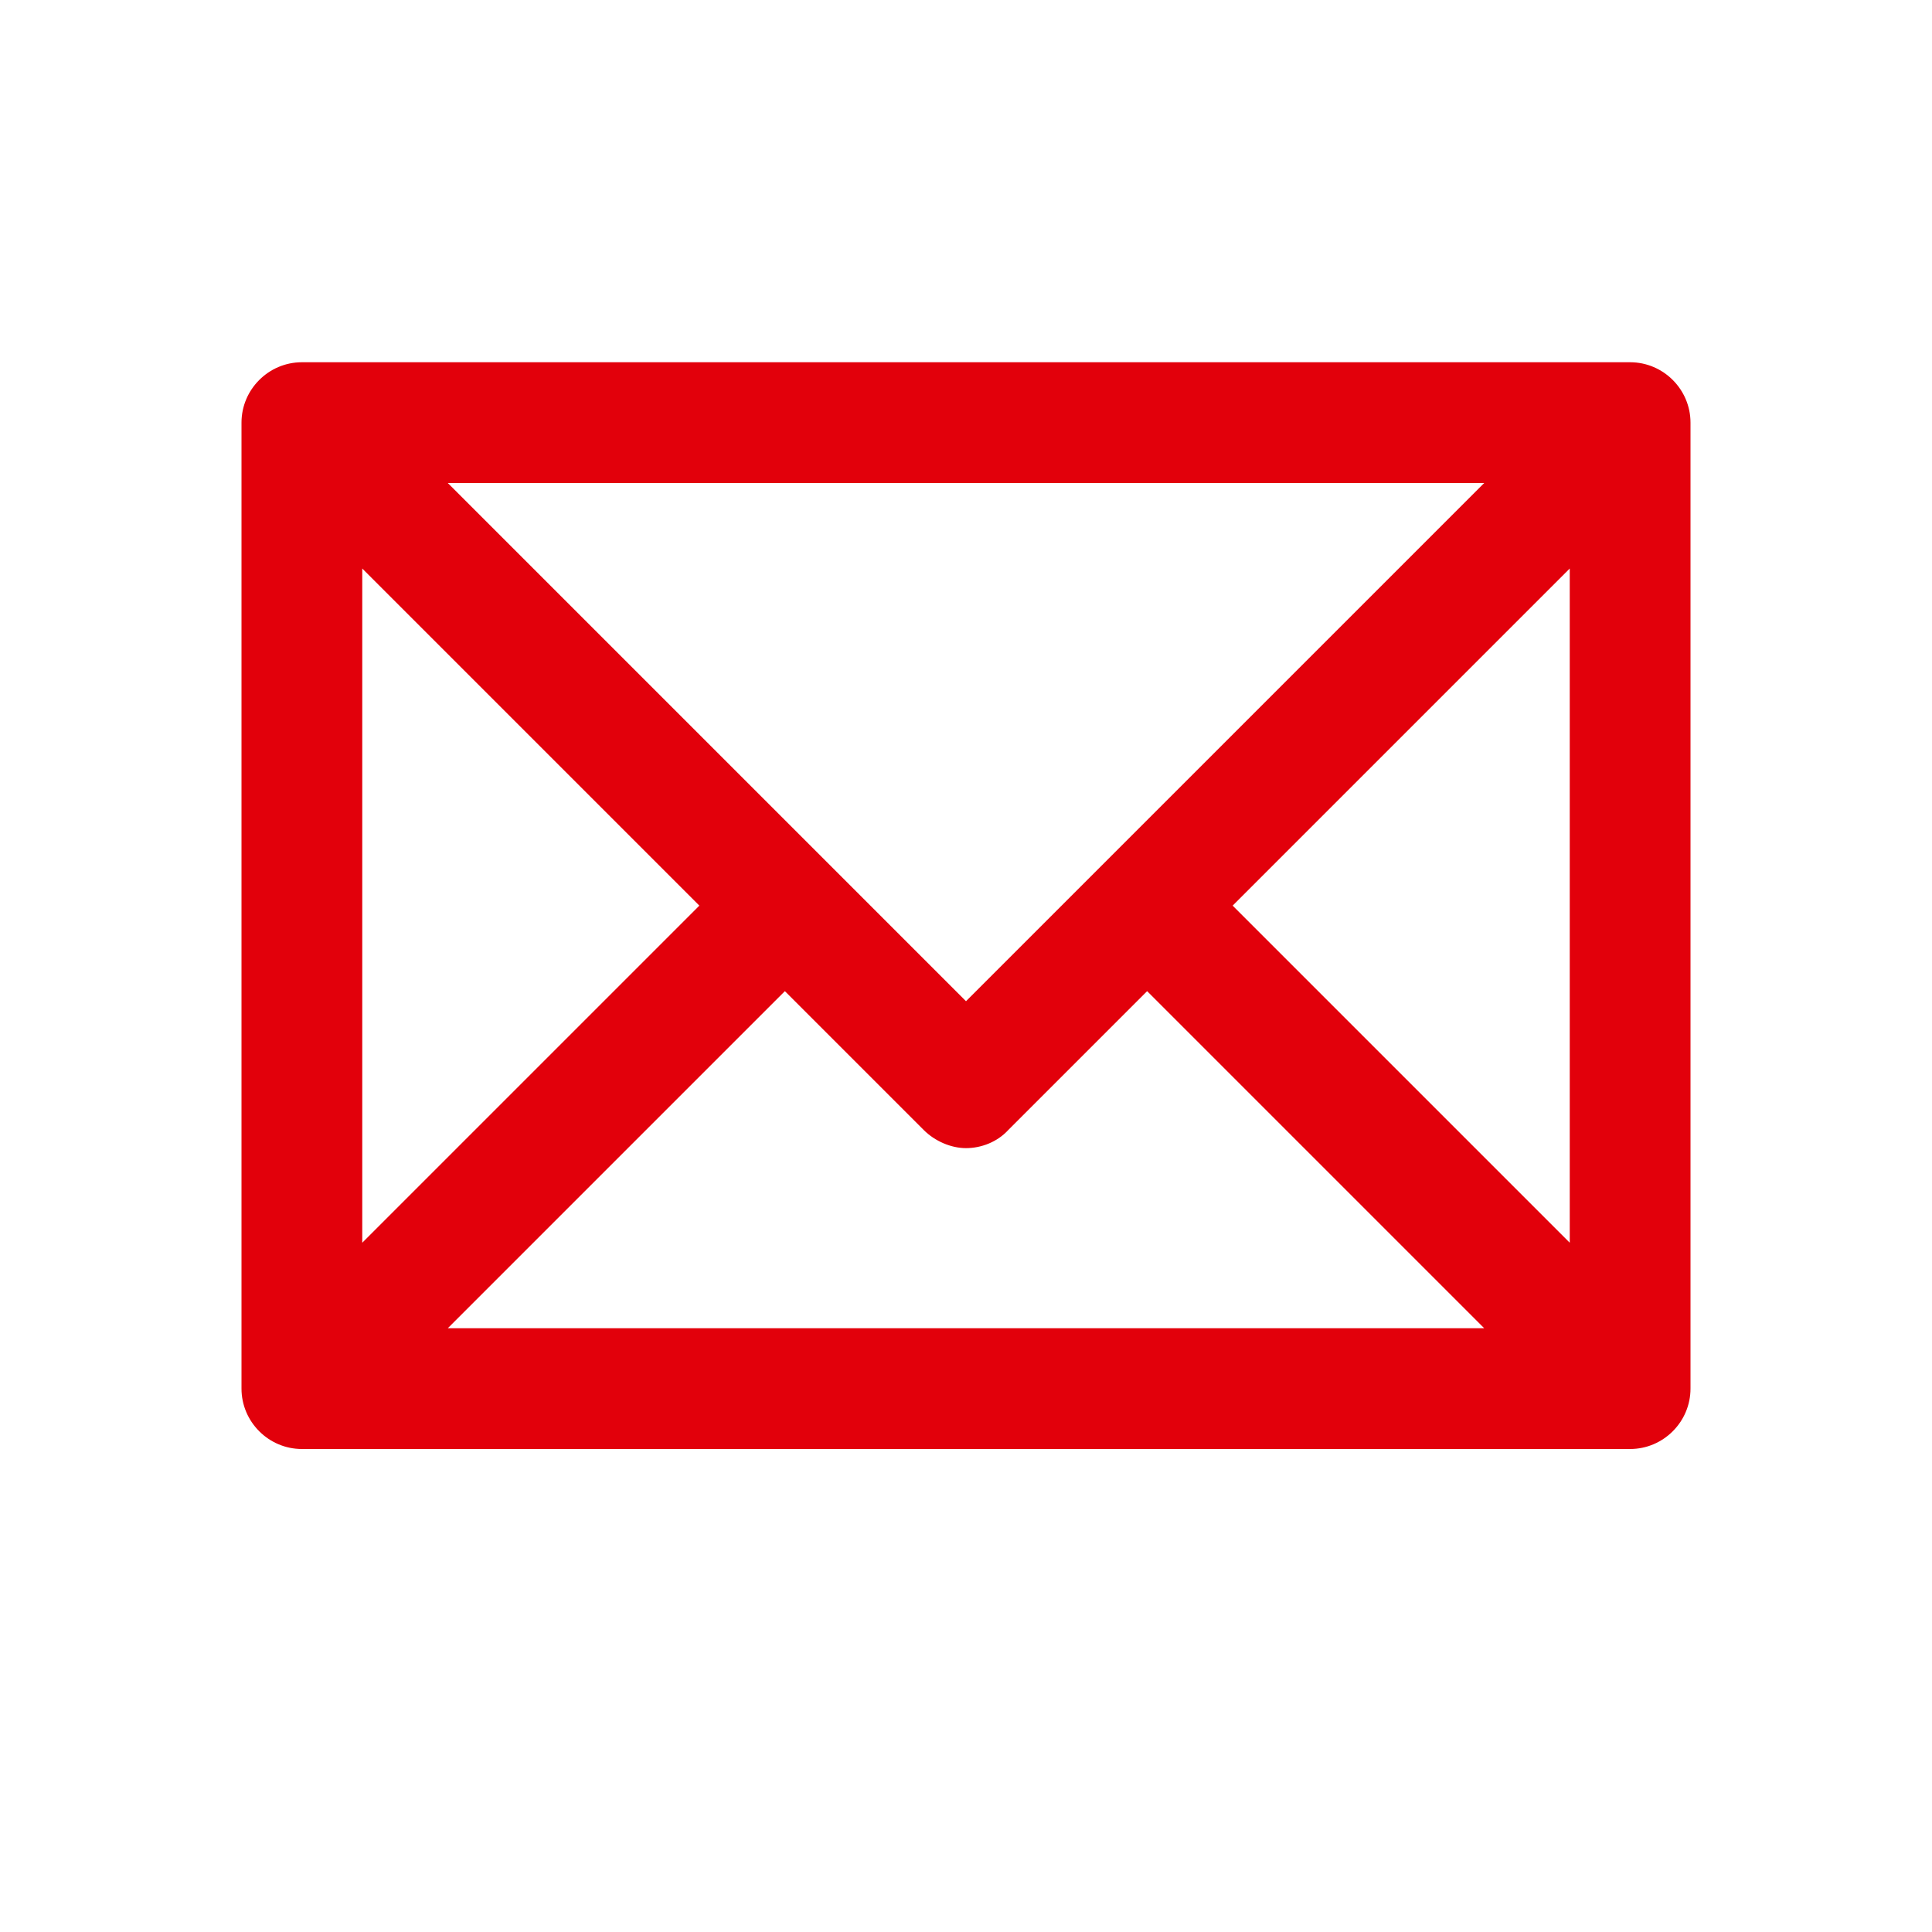 <?xml version="1.0" encoding="utf-8"?>
<!-- Generator: Adobe Illustrator 23.1.1, SVG Export Plug-In . SVG Version: 6.00 Build 0)  -->
<svg version="1.1" id="Layer_1" xmlns="http://www.w3.org/2000/svg" xmlns:xlink="http://www.w3.org/1999/xlink" x="0px" y="0px"
	 width="192px" height="192px" viewBox="0 0 192 192" style="enable-background:new 0 0 192 192;" xml:space="preserve">
<style type="text/css">
	.st0{fill-rule:evenodd;clip-rule:evenodd;fill:#E2000B;}
</style>
<path class="st0" d="M162,36H30c-3.3,0-6,2.7-6,6v96c0,3.3,2.7,6,6,6h132c3.3,0,6-2.7,6-6V42C168,38.7,165.3,36,162,36z M36,56.5
	L69.5,90L36,123.5V56.5z M96,99.5L44.5,48h103L96,99.5z M78,98.5l13.8,13.8c1.1,1.1,2.7,1.8,4.2,1.8s3.1-0.6,4.2-1.8L114,98.5
	l33.5,33.5h-103L78,98.5z M122.5,90L156,56.5v67L122.5,90z"/>
</svg>
